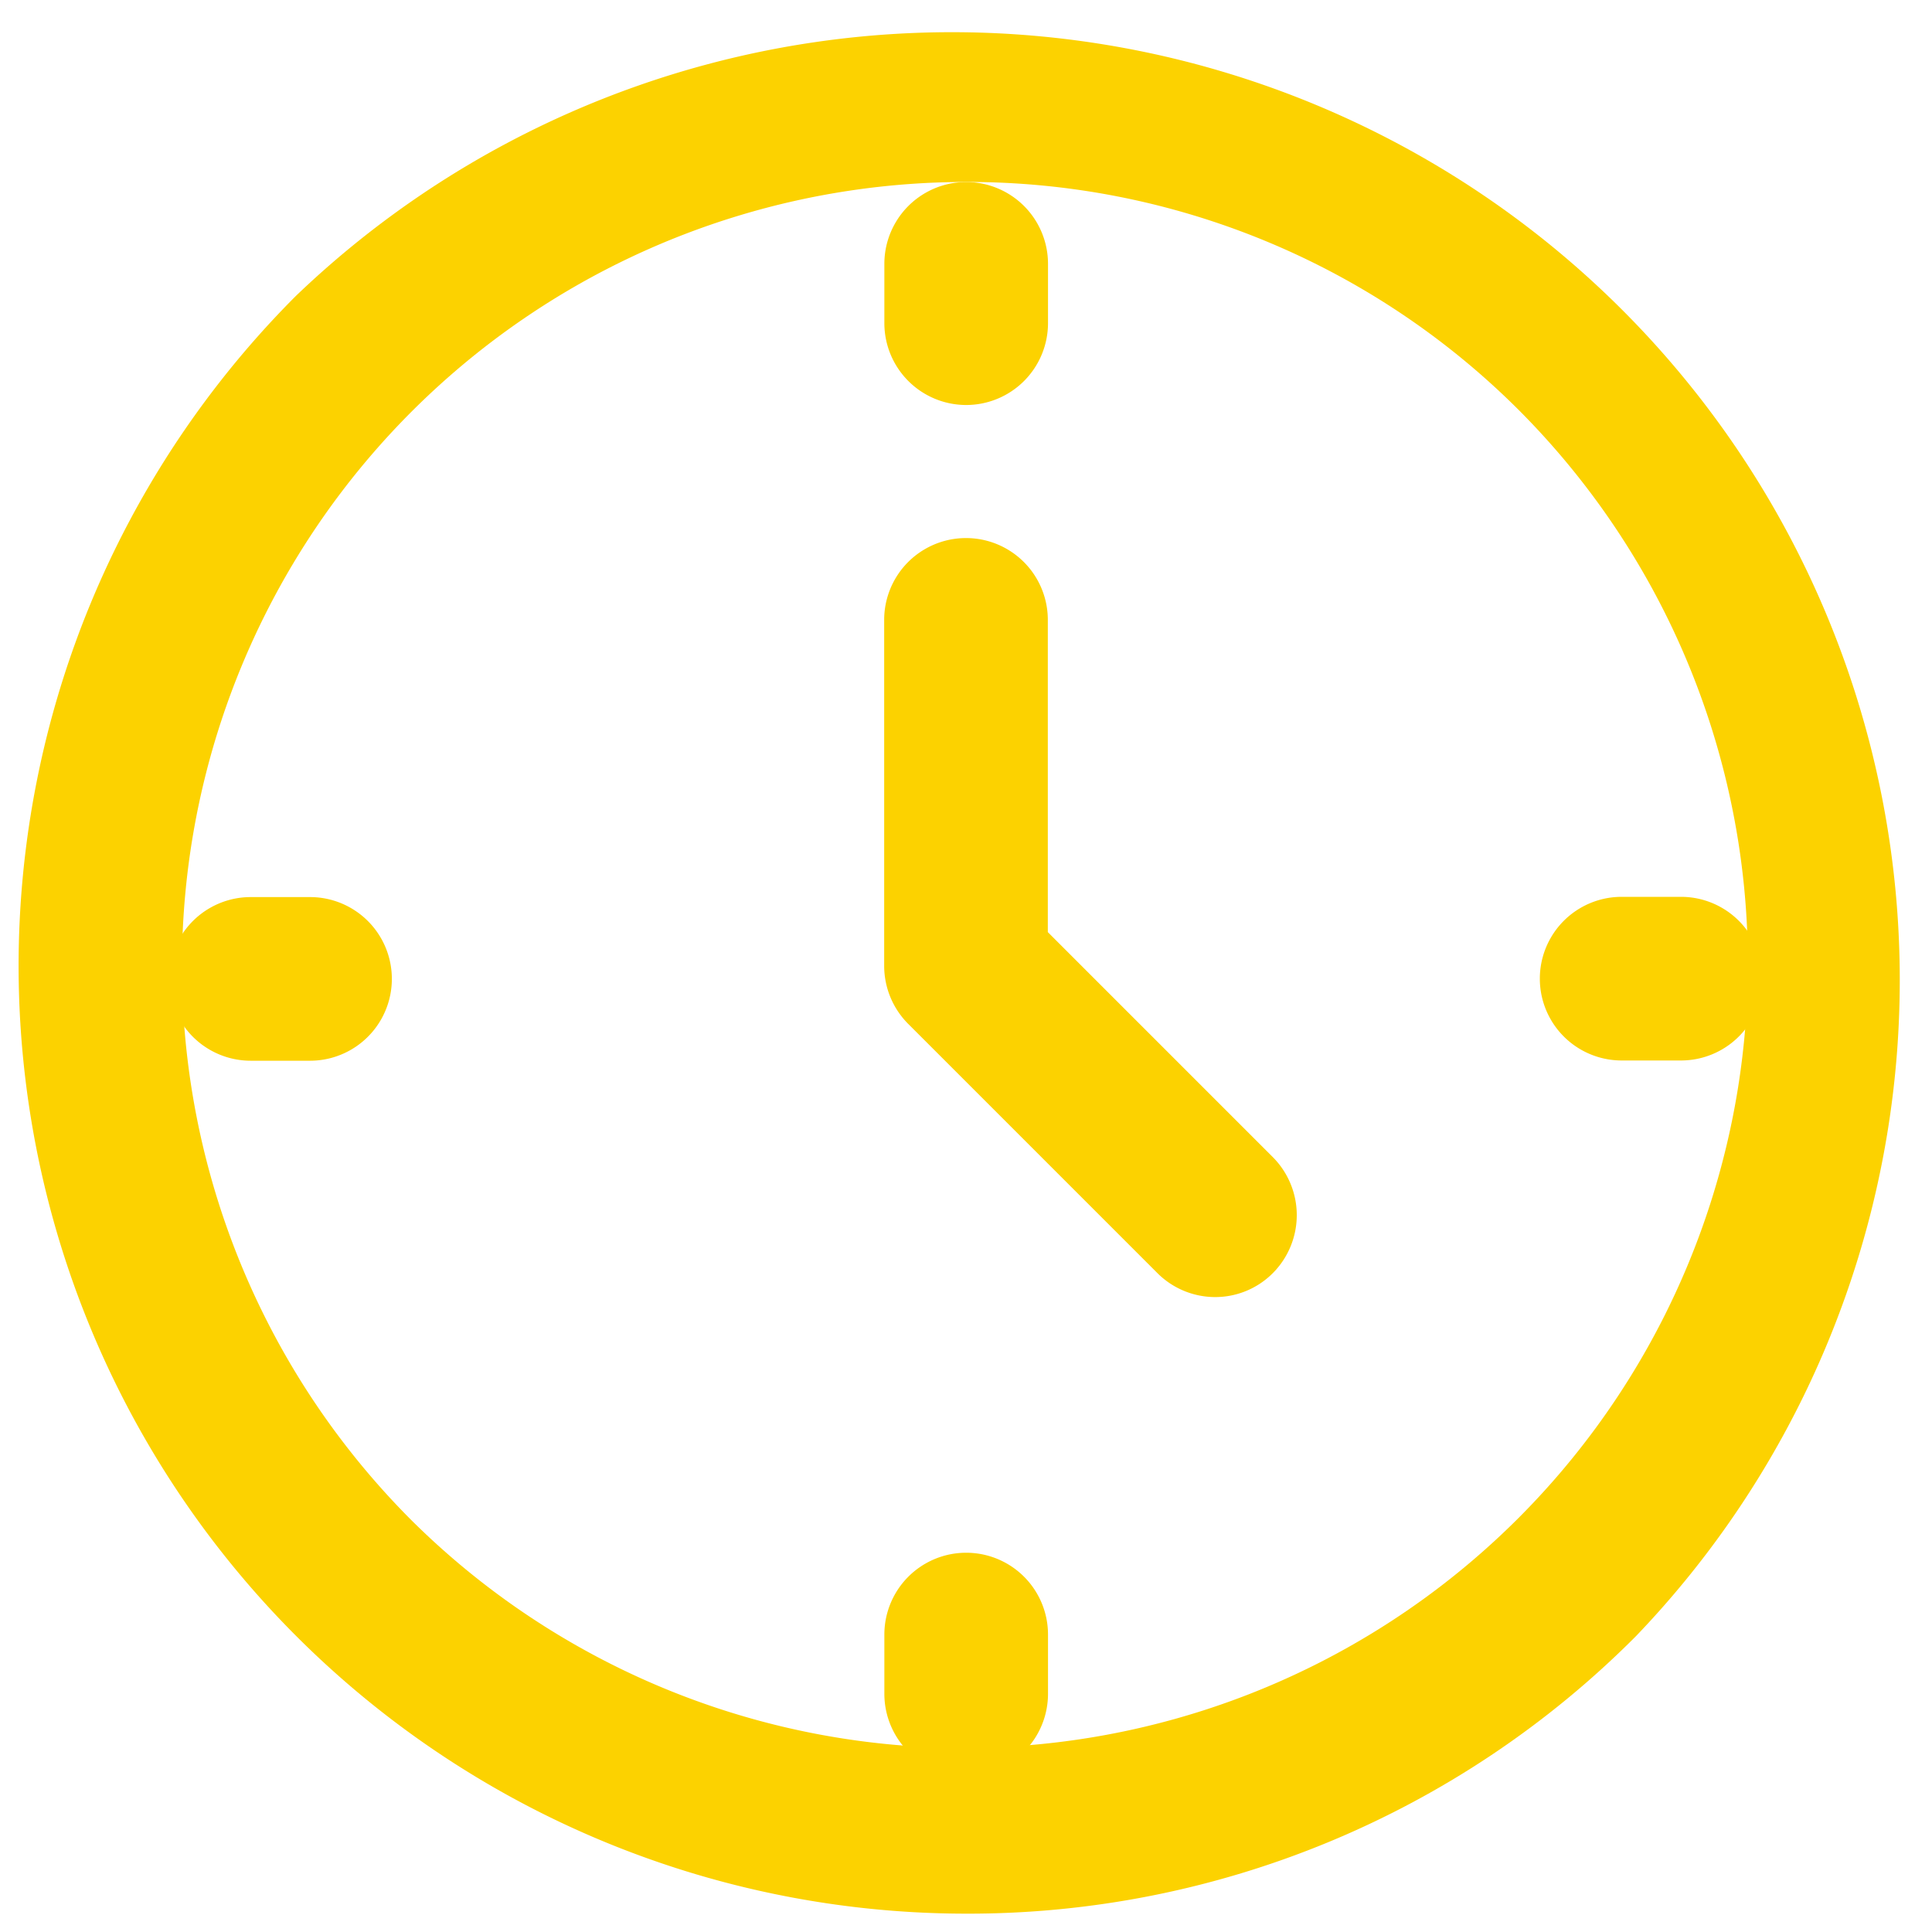 <svg xmlns="http://www.w3.org/2000/svg" xmlns:xlink="http://www.w3.org/1999/xlink" width="31.594" height="31.594" viewBox="0 0 31.594 31.594"><defs><clipPath id="clip-path"><rect id="Rectangle_44" data-name="Rectangle 44" width="31.594" height="31.594" transform="translate(-1 -1)" fill="#fcd200" stroke="#fcd200" stroke-width="1.4"></rect></clipPath></defs><g id="Group_80" data-name="Group 80" transform="translate(1 1)"><g id="Group_79" data-name="Group 79" transform="translate(0 0)" clip-path="url(#clip-path)"><path id="Path_58" data-name="Path 58" d="M14.8,0a14.8,14.8,0,1,0,14.8,14.8A14.8,14.8,0,0,0,14.8,0m0,28.318A13.521,13.521,0,1,1,28.317,14.8,13.521,13.521,0,0,1,14.8,28.318" transform="translate(0 0)" fill="#fcd200"></path><path id="Path_58_-_Outline" data-name="Path 58 - Outline" d="M14.8,30.294A15.5,15.5,0,0,1,3.839,3.839,15.5,15.5,0,0,1,25.754,25.755,15.4,15.4,0,0,1,14.8,30.294Zm0-28.318A12.821,12.821,0,0,0,5.731,23.863,12.821,12.821,0,0,0,23.862,5.731,12.736,12.736,0,0,0,14.8,1.976Z" transform="translate(0 0)" fill="#fcd200"></path><path id="Path_59" data-name="Path 59" d="M23.473,19.357v-5.4a.638.638,0,1,0-1.276,0v5.66a.636.636,0,0,0,.187.451l4.079,4.079a.638.638,0,0,0,.9-.9Z" transform="translate(-8.038 -4.824)" fill="#fcd200"></path><path id="Path_59_-_Outline" data-name="Path 59 - Outline" d="M26.911,25.035a1.337,1.337,0,0,1-.94-.386l-4.082-4.082a1.344,1.344,0,0,1-.392-.946v-5.66a1.338,1.338,0,0,1,2.676,0v5.106l3.687,3.687a1.345,1.345,0,0,1,0,1.882A1.329,1.329,0,0,1,26.911,25.035Z" transform="translate(-8.038 -4.824)" fill="#fcd200"></path><path id="Path_60" data-name="Path 60" d="M22.835,6.443a.638.638,0,0,0,.638-.638v-.97a.638.638,0,0,0-1.276,0v.97a.638.638,0,0,0,.638.638" transform="translate(-8.038 -1.52)" fill="#fcd200"></path><path id="Path_60_-_Outline" data-name="Path 60 - Outline" d="M22.835,7.143A1.339,1.339,0,0,1,21.5,5.805v-.97a1.338,1.338,0,1,1,2.676,0v.97A1.339,1.339,0,0,1,22.835,7.143Z" transform="translate(-8.038 -1.52)" fill="#fcd200"></path><path id="Path_61" data-name="Path 61" d="M22.835,39.338a.638.638,0,0,0-.638.638v.97a.638.638,0,1,0,1.276,0v-.97a.638.638,0,0,0-.638-.638" transform="translate(-8.038 -14.246)" fill="#fcd200"></path><path id="Path_61_-_Outline" data-name="Path 61 - Outline" d="M22.835,42.284A1.339,1.339,0,0,1,21.5,40.946v-.97a1.338,1.338,0,1,1,2.676,0v.97A1.339,1.339,0,0,1,22.835,42.284Z" transform="translate(-8.038 -14.246)" fill="#fcd200"></path><path id="Path_62" data-name="Path 62" d="M5.474,22.528H4.5a.638.638,0,1,0,0,1.276h.97a.638.638,0,1,0,0-1.276Z" transform="translate(-1.4 -8.158)" fill="#fcd200"></path><path id="Path_62_-_Outline" data-name="Path 62 - Outline" d="M4.5,21.828h.97a1.338,1.338,0,0,1,0,2.676H4.5a1.338,1.338,0,1,1,0-2.676Z" transform="translate(-1.4 -8.158)" fill="#fcd200"></path><path id="Path_63" data-name="Path 63" d="M39.645,23.8h.97a.638.638,0,0,0,0-1.276h-.97a.638.638,0,0,0,0,1.276" transform="translate(-14.126 -8.158)" fill="#fcd200"></path><path id="Path_63_-_Outline" data-name="Path 63 - Outline" d="M40.615,24.5h-.97a1.338,1.338,0,0,1,0-2.676h.97a1.338,1.338,0,0,1,0,2.676Z" transform="translate(-14.126 -8.158)" fill="#fcd200"></path></g></g></svg>